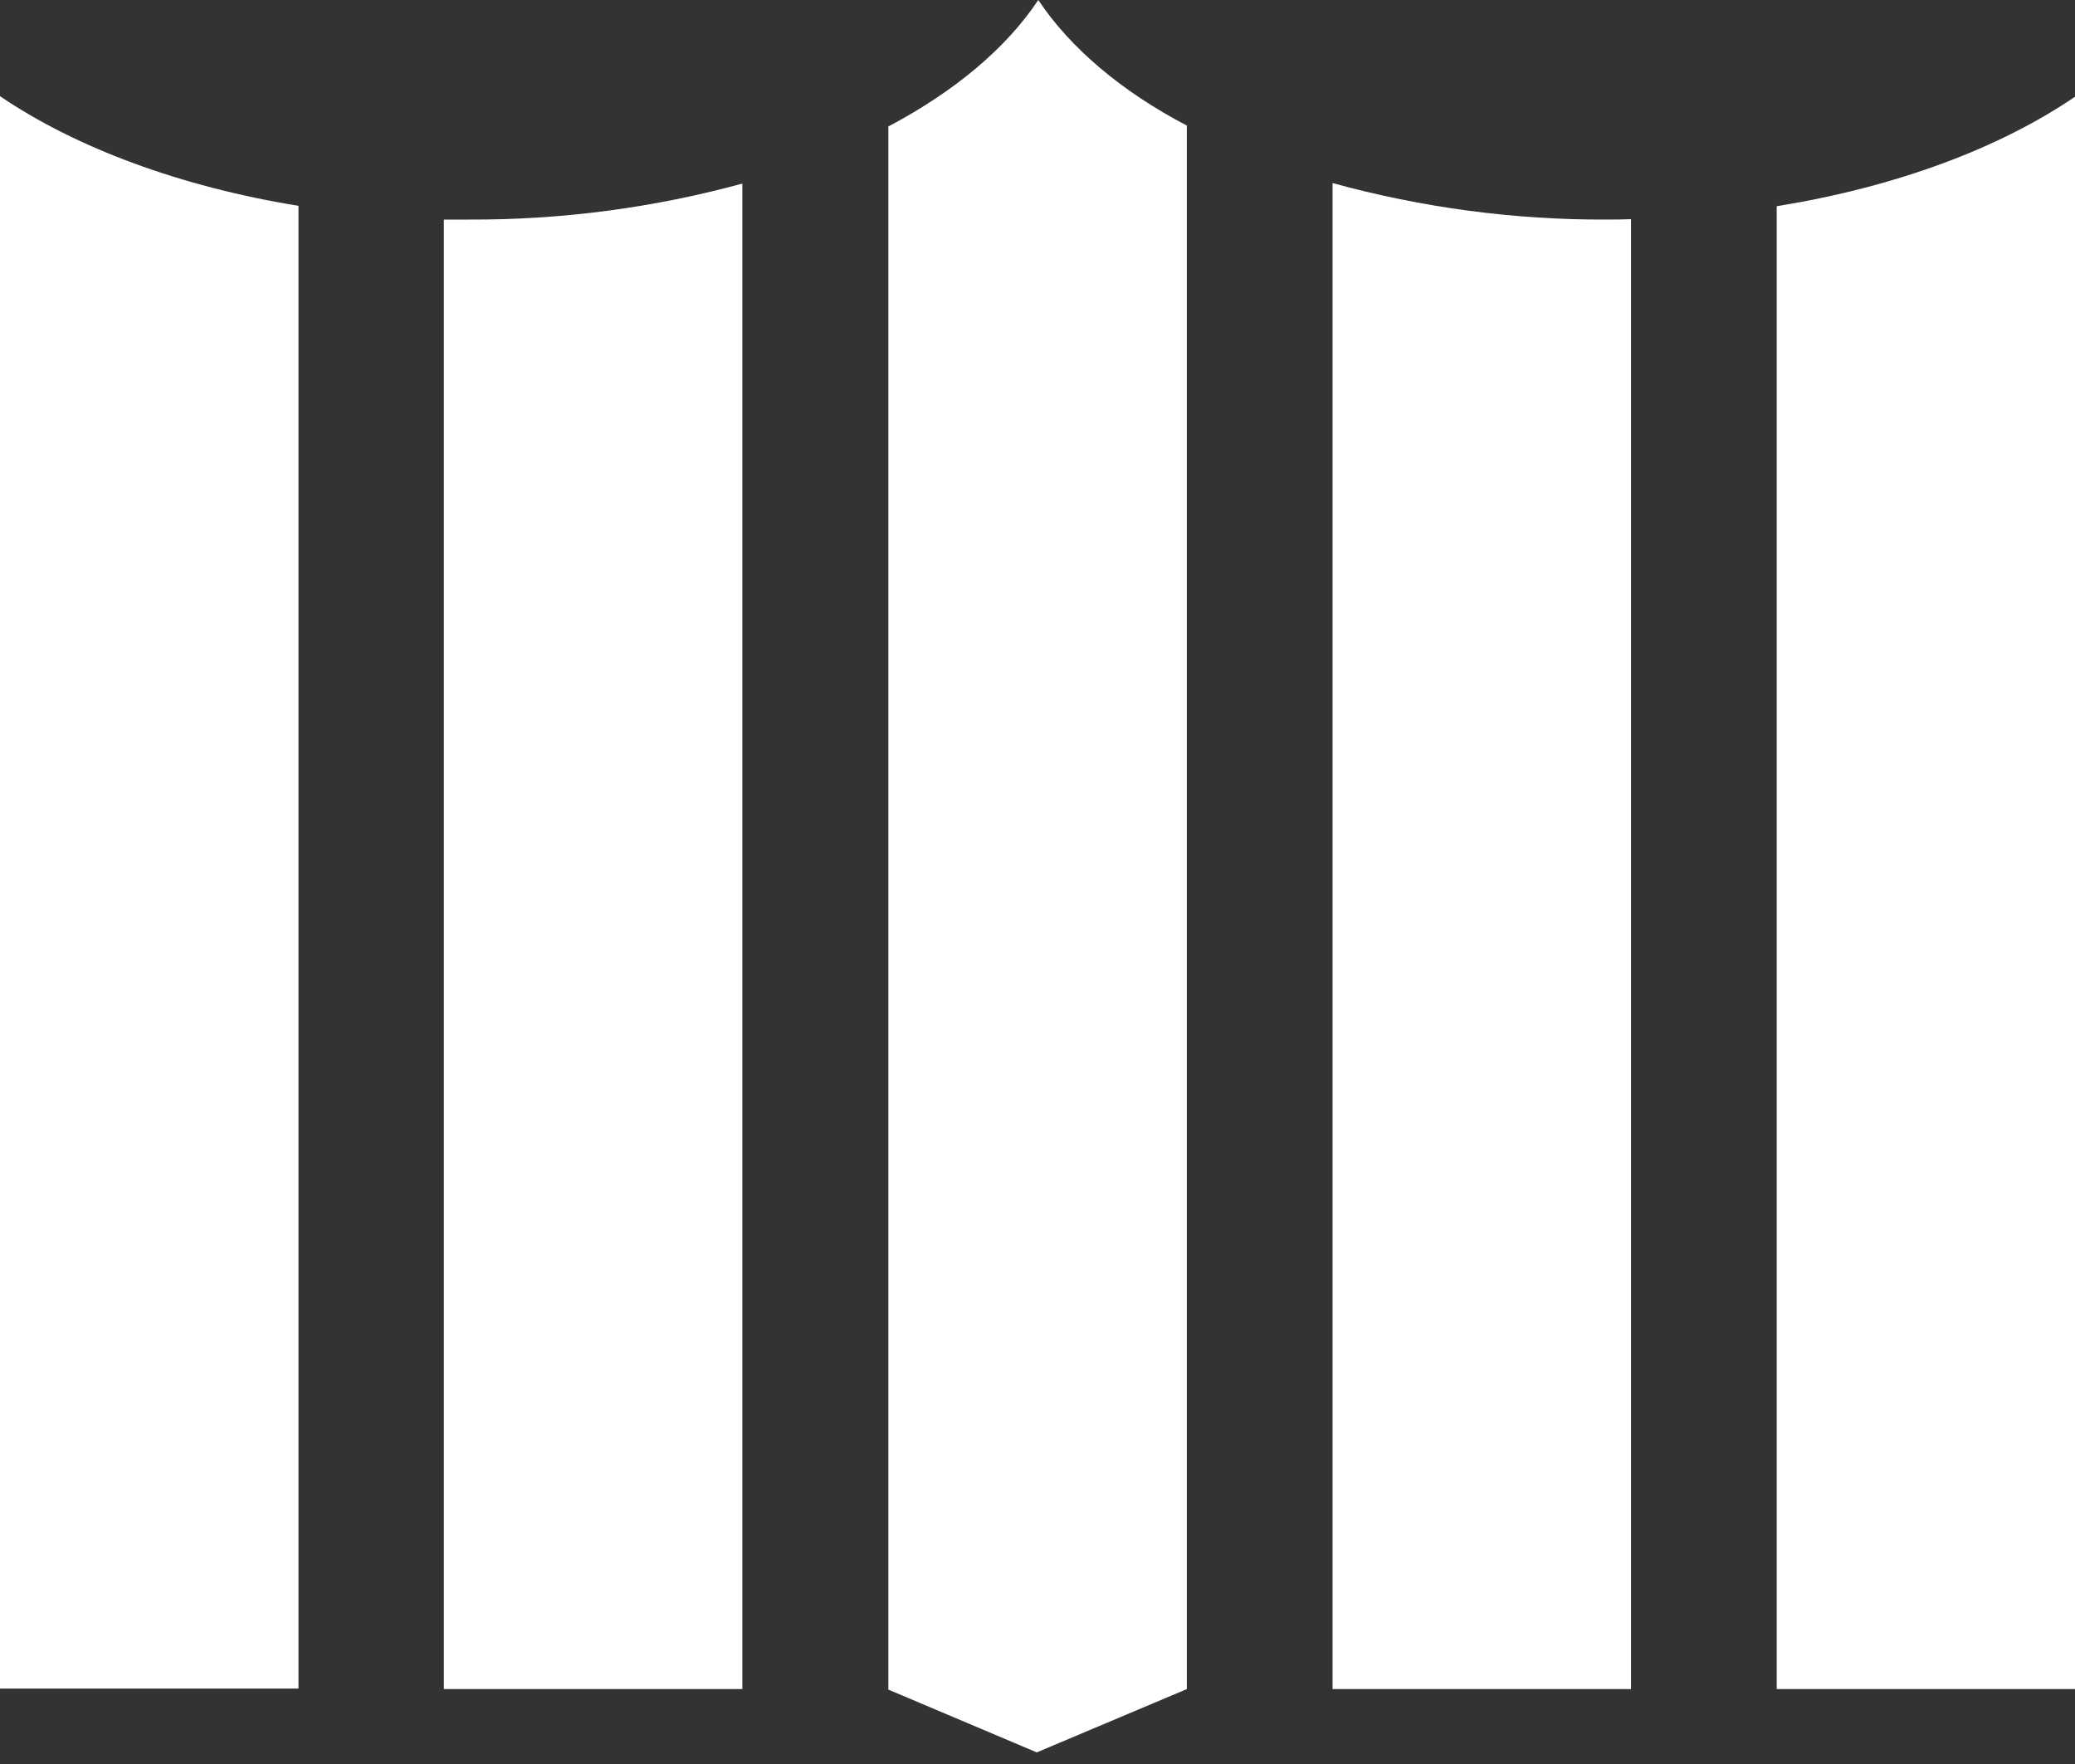<svg width="100" height="85" viewBox="0 0 100 85" fill="none" xmlns="http://www.w3.org/2000/svg">
<rect x="0" y="0" width="100" height="85" fill="#333333" stroke="none"/>
<path d="M85.625 9.937V81.39H100.003V4.66C96.317 7.168 91.329 9.014 85.625 9.937Z" fill="white"/>
<path d="M77.46 10.58C72.989 10.601 68.536 10.009 64.219 8.821V81.39H78.603V10.561C78.249 10.574 77.845 10.58 77.46 10.58Z" fill="white"/>
<path d="M0 4.635V81.365H14.385V9.919C8.681 8.989 3.668 7.124 0 4.635Z" fill="white"/>
<path d="M50.038 0C48.486 2.333 45.998 4.41 42.812 6.095V81.415L49.965 84.44L57.197 81.39V6.051C54.049 4.404 51.579 2.314 50.038 0Z" fill="white"/>
<path d="M22.613 10.58H21.391V81.39H35.775V8.846C31.483 10.016 27.056 10.599 22.613 10.58Z" fill="white"/>
</svg>
